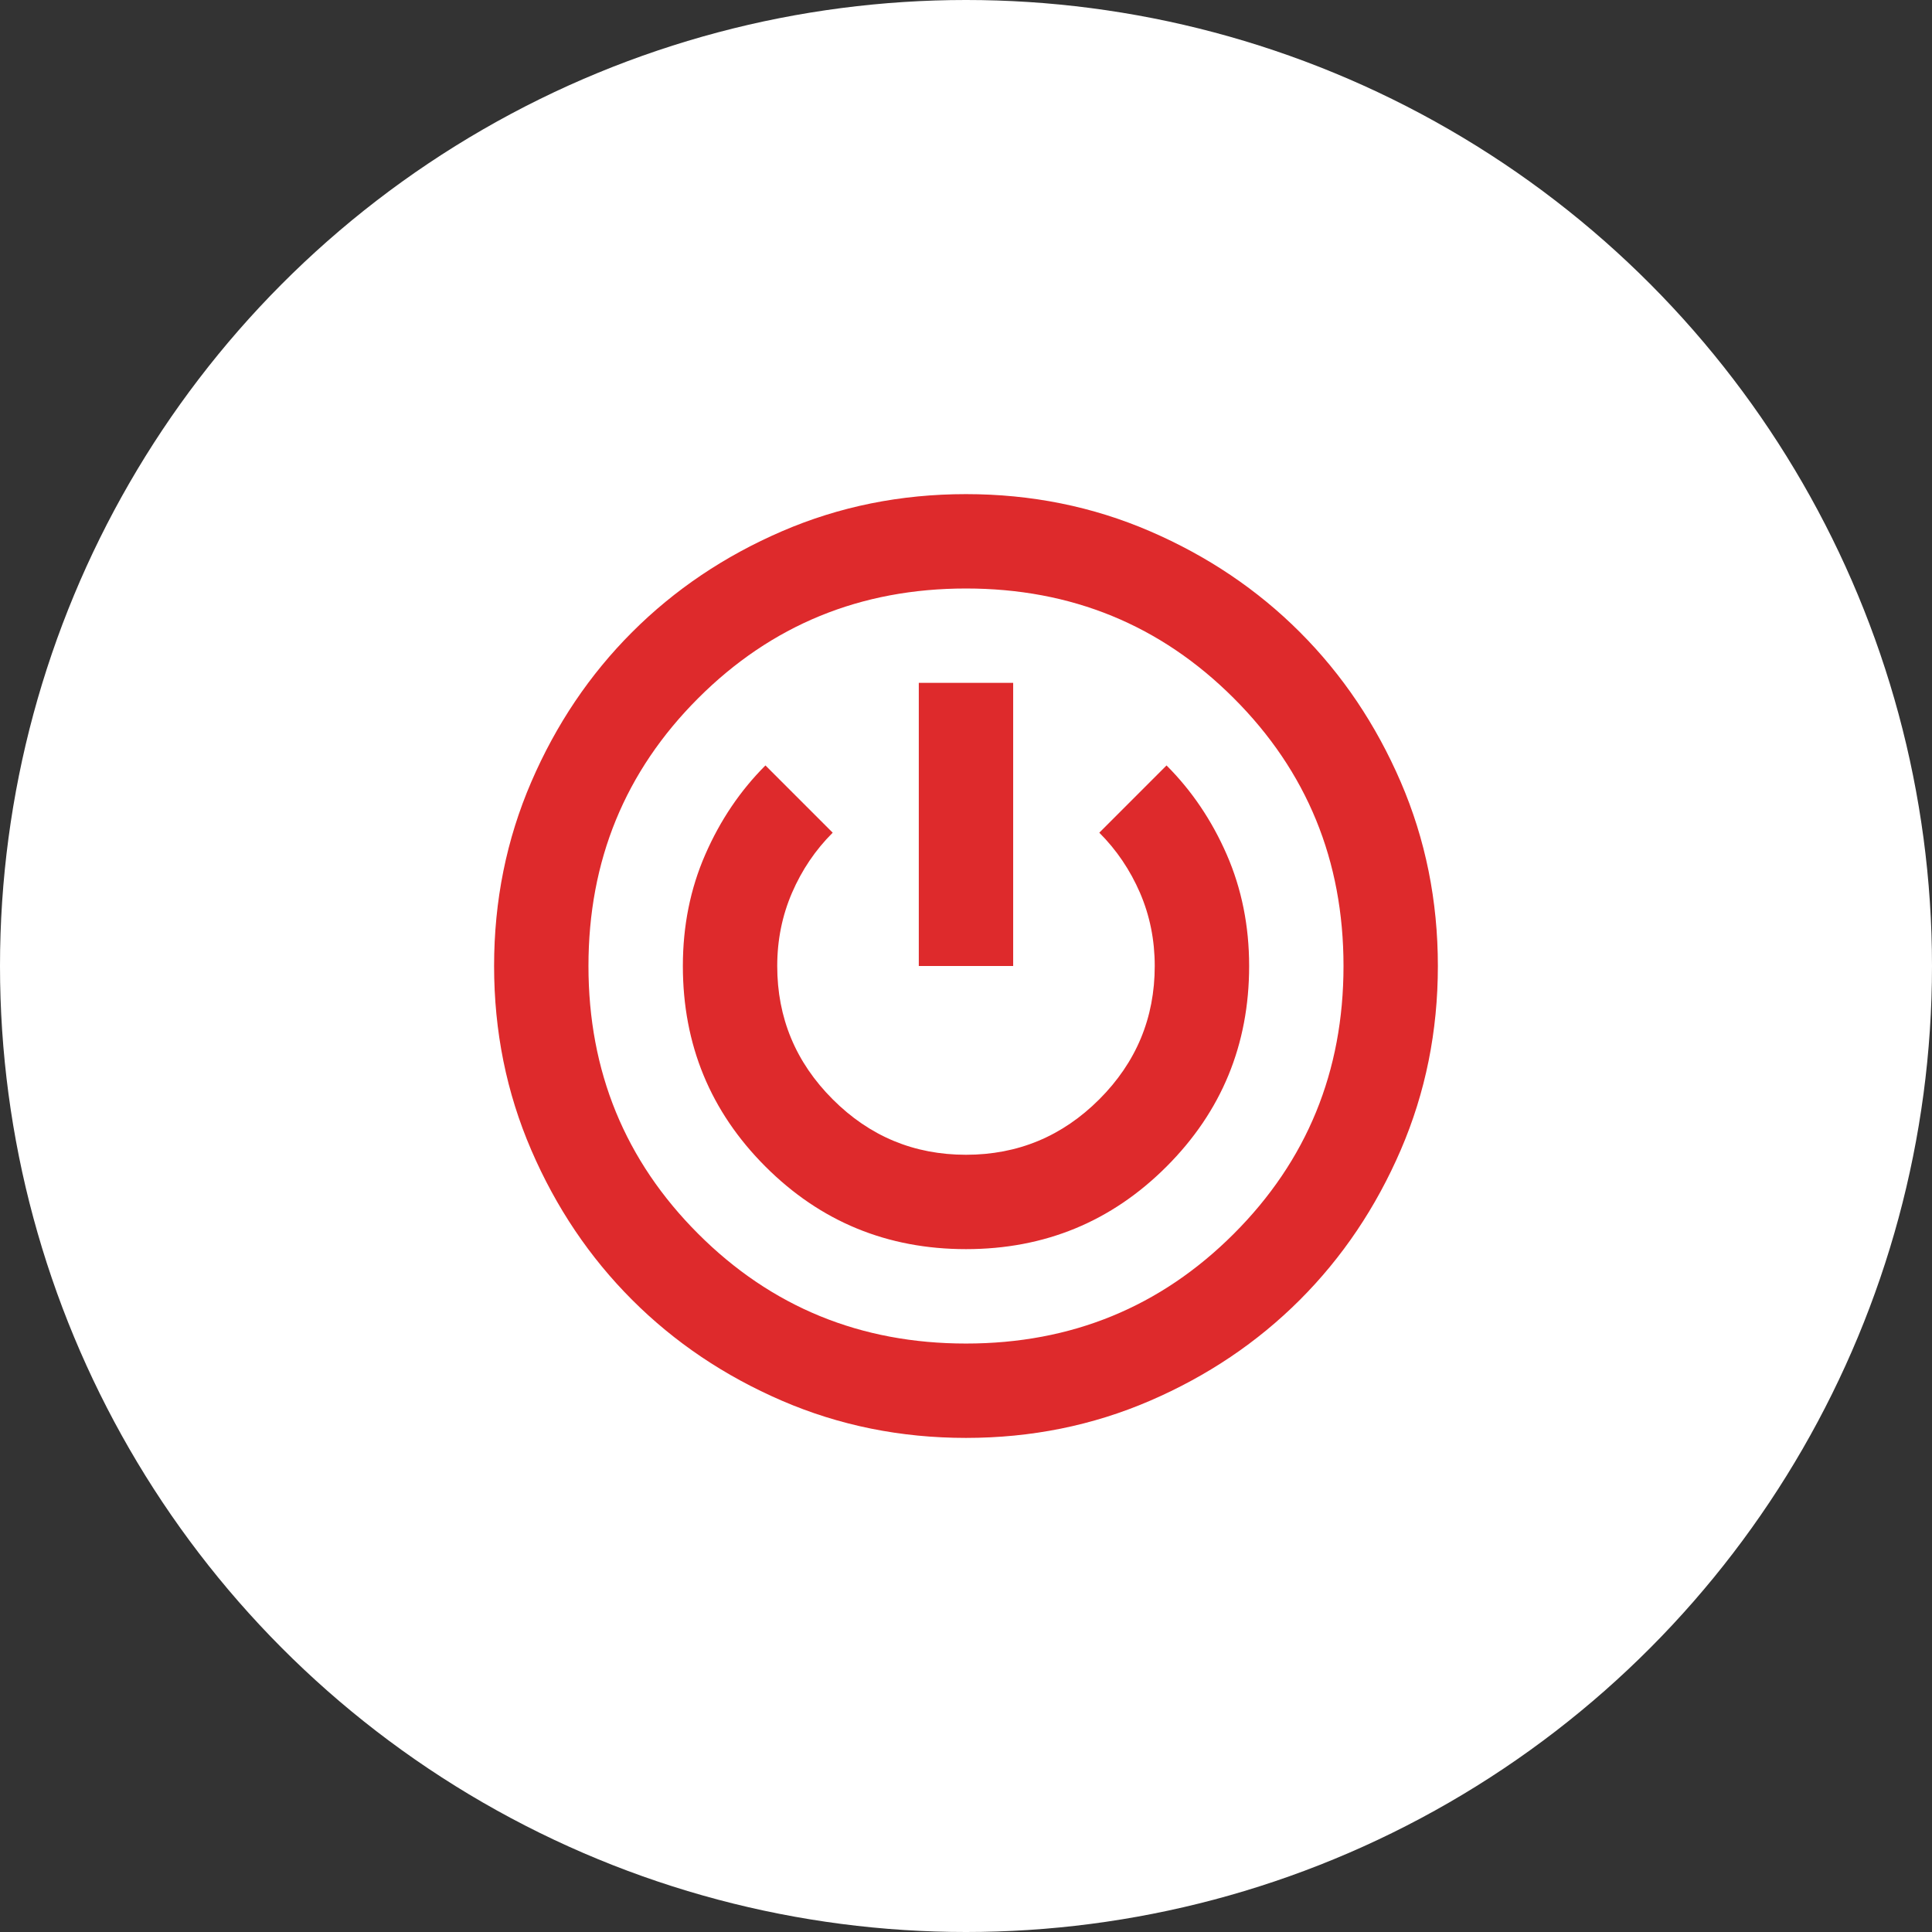 <svg xmlns="http://www.w3.org/2000/svg" fill="none" viewBox="0 0 58 58" height="58" width="58">
<rect x="0" y="0" width="58" height="58" fill="#333333" stroke="none"/>
<circle fill="white" r="29" cy="29" cx="29"></circle>
<mask height="34" width="34" y="12" x="12" maskUnits="userSpaceOnUse" style="mask-type:alpha" id="mask0_1012_4644">
<rect fill="#D9D9D9" height="34" width="34" y="12" x="12"></rect>
</mask>
<g mask="url(#mask0_1012_4644)">
<path fill="#DE2A2C" d="M29 43.167C27.04 43.167 25.198 42.795 23.475 42.051C21.751 41.307 20.252 40.298 18.977 39.023C17.702 37.748 16.692 36.249 15.949 34.525C15.205 32.802 14.833 30.96 14.833 29C14.833 27.04 15.205 25.199 15.949 23.475C16.692 21.752 17.702 20.252 18.977 18.977C20.252 17.702 21.751 16.693 23.475 15.949C25.198 15.205 27.04 14.834 29 14.834C30.959 14.834 32.801 15.205 34.525 15.949C36.248 16.693 37.748 17.702 39.023 18.977C40.298 20.252 41.307 21.752 42.051 23.475C42.794 25.199 43.166 27.04 43.166 29C43.166 30.96 42.794 32.802 42.051 34.525C41.307 36.249 40.298 37.748 39.023 39.023C37.748 40.298 36.248 41.307 34.525 42.051C32.801 42.795 30.959 43.167 29 43.167ZM29 40.334C32.164 40.334 34.843 39.236 37.039 37.04C39.235 34.844 40.333 32.164 40.333 29C40.333 25.836 39.235 23.156 37.039 20.961C34.843 18.765 32.164 17.667 29 17.667C25.836 17.667 23.156 18.765 20.96 20.961C18.764 23.156 17.666 25.836 17.666 29C17.666 32.164 18.764 34.844 20.96 37.04C23.156 39.236 25.836 40.334 29 40.334ZM29 37.5C31.361 37.5 33.368 36.674 35.02 35.021C36.673 33.368 37.5 31.361 37.5 29C37.5 27.796 37.275 26.68 36.827 25.653C36.378 24.626 35.776 23.735 35.02 22.979L33.002 24.998C33.521 25.517 33.928 26.12 34.224 26.804C34.519 27.489 34.666 28.221 34.666 29C34.666 30.558 34.111 31.892 33.002 33.002C31.892 34.112 30.558 34.667 29 34.667C27.441 34.667 26.107 34.112 24.998 33.002C23.888 31.892 23.333 30.558 23.333 29C23.333 28.221 23.481 27.489 23.776 26.804C24.071 26.12 24.478 25.517 24.998 24.998L22.979 22.979C22.223 23.735 21.621 24.626 21.173 25.653C20.724 26.68 20.5 27.796 20.5 29C20.5 31.361 21.326 33.368 22.979 35.021C24.632 36.674 26.639 37.5 29 37.5ZM27.583 29H30.416V20.5H27.583V29Z"></path>
</g>
</svg>
